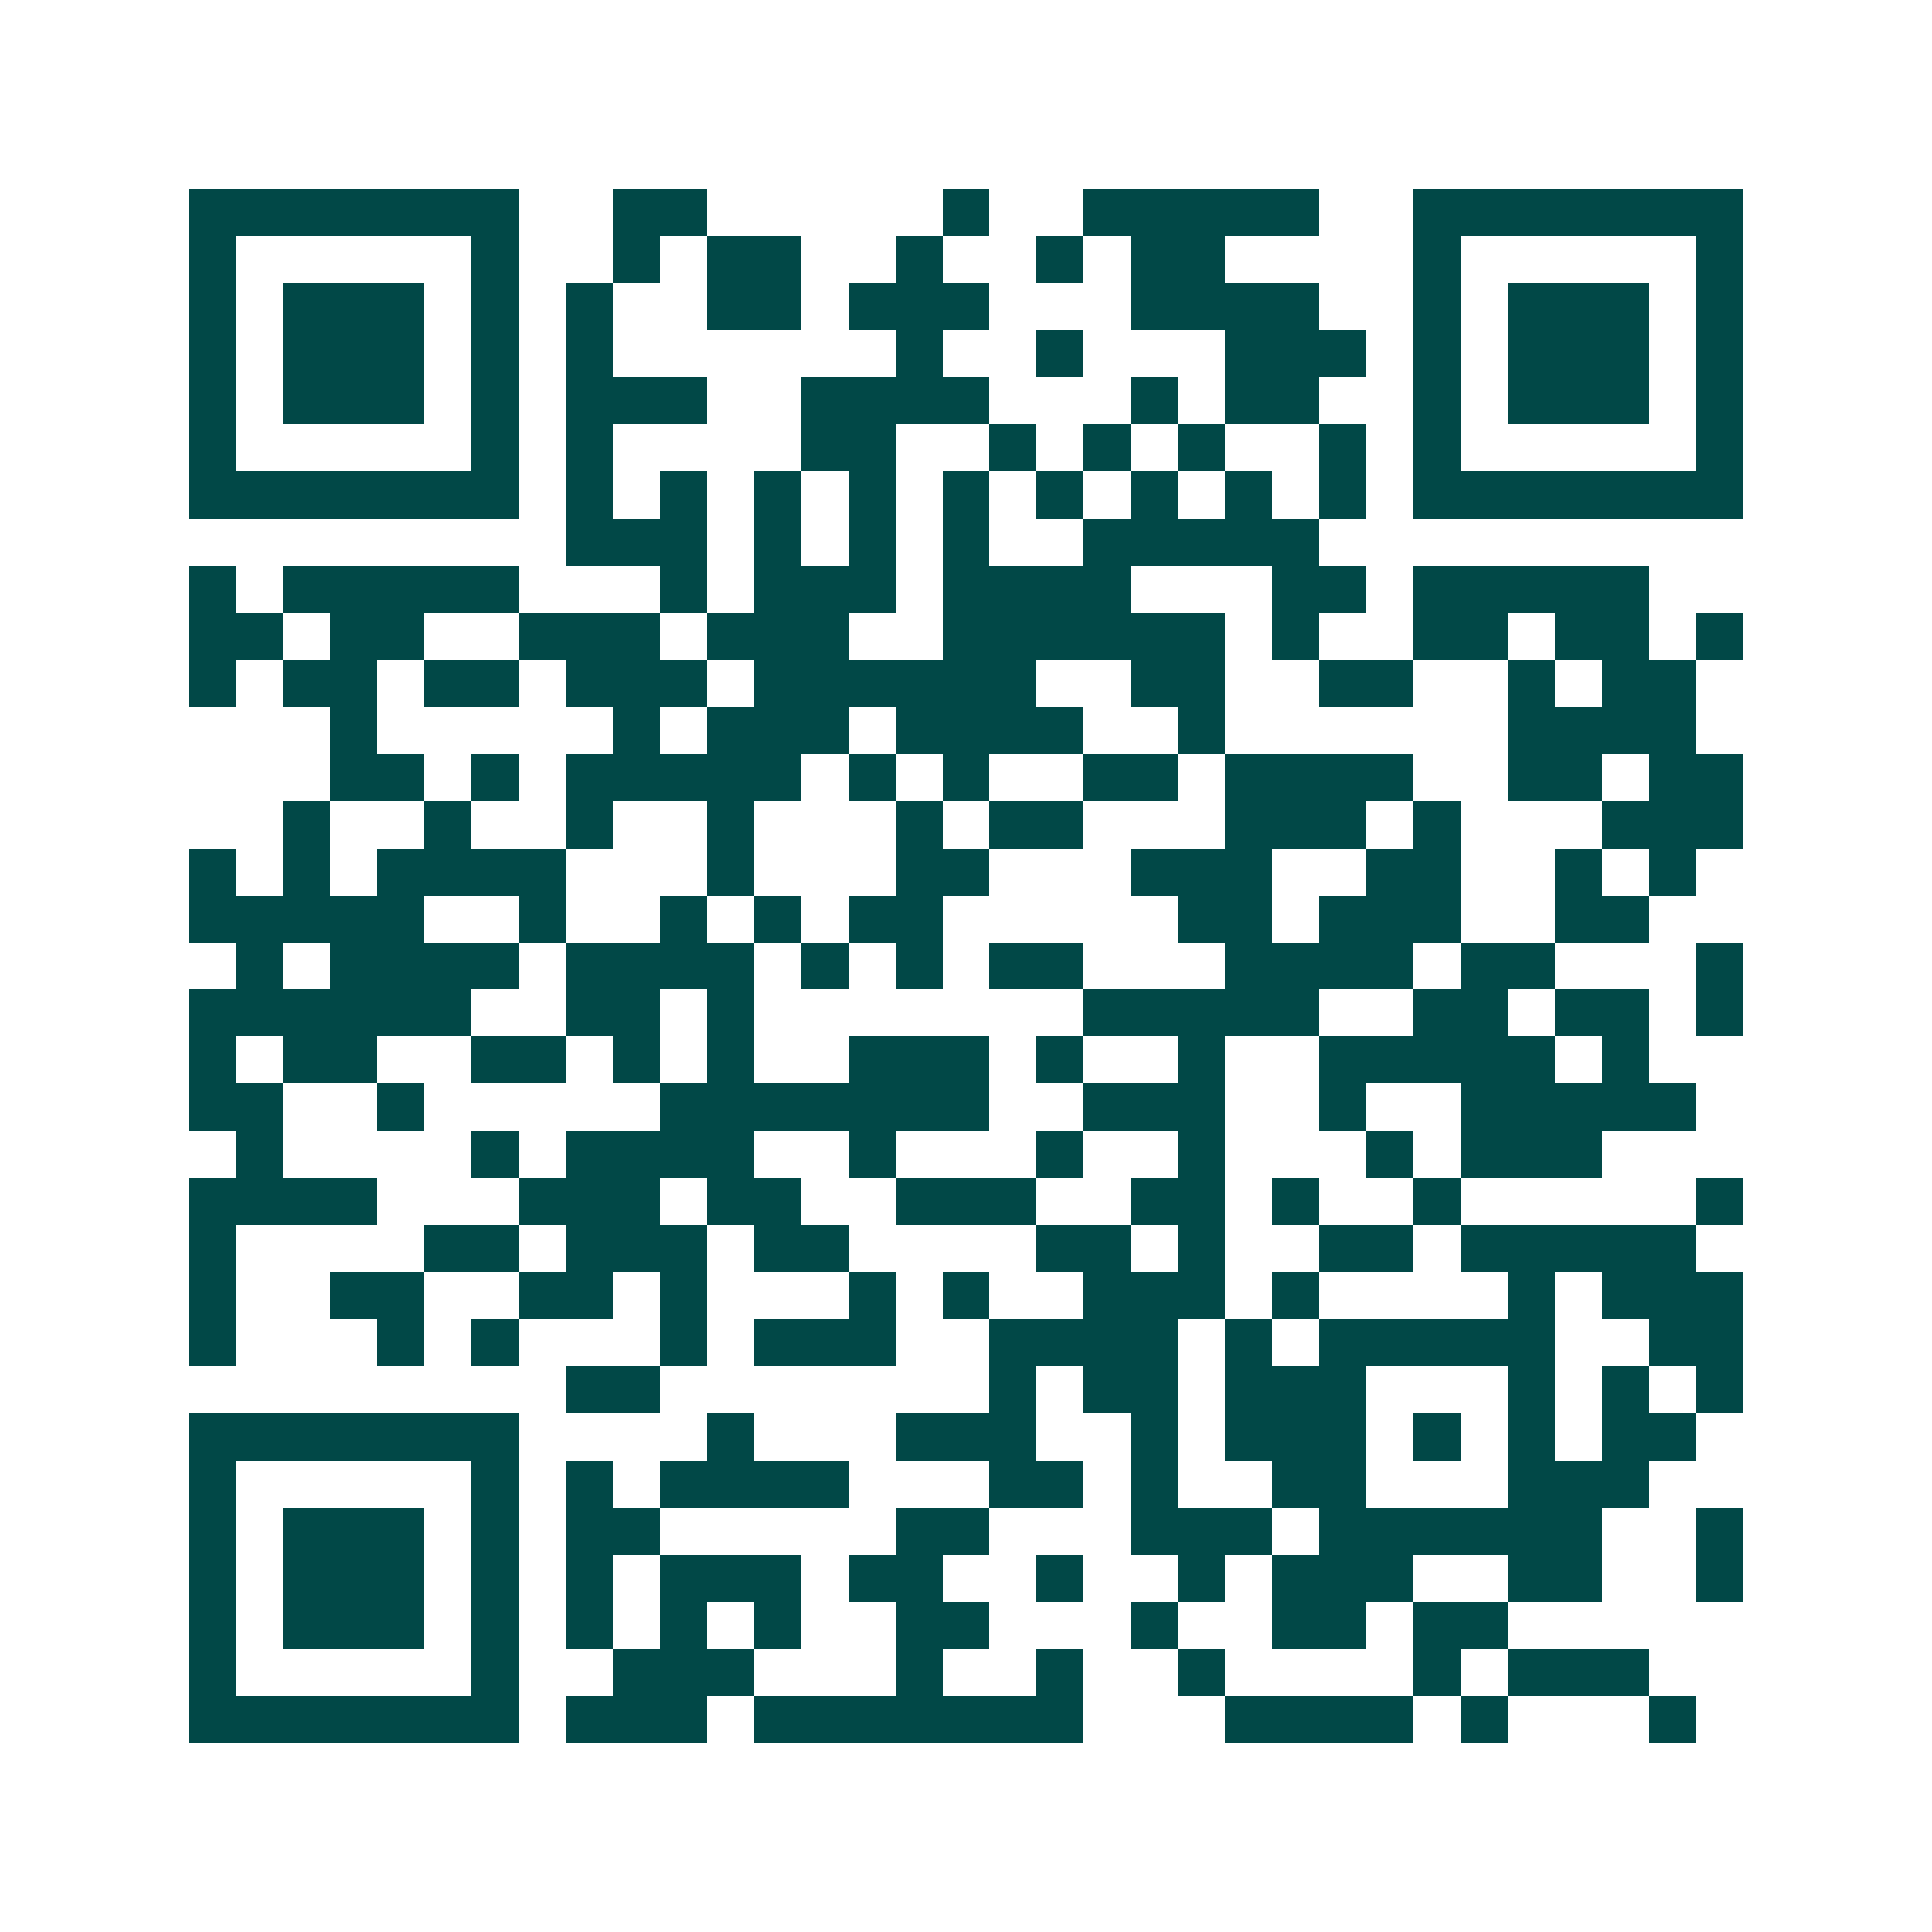 <svg xmlns="http://www.w3.org/2000/svg" width="200" height="200" viewBox="0 0 41 41" shape-rendering="crispEdges"><path fill="#ffffff" d="M0 0h41v41H0z"/><path stroke="#014847" d="M4 4.5h7m2 0h2m5 0h1m2 0h5m2 0h7M4 5.5h1m5 0h1m2 0h1m1 0h2m2 0h1m2 0h1m1 0h2m4 0h1m5 0h1M4 6.5h1m1 0h3m1 0h1m1 0h1m2 0h2m1 0h3m3 0h4m2 0h1m1 0h3m1 0h1M4 7.5h1m1 0h3m1 0h1m1 0h1m6 0h1m2 0h1m3 0h3m1 0h1m1 0h3m1 0h1M4 8.5h1m1 0h3m1 0h1m1 0h3m2 0h4m3 0h1m1 0h2m2 0h1m1 0h3m1 0h1M4 9.5h1m5 0h1m1 0h1m4 0h2m2 0h1m1 0h1m1 0h1m2 0h1m1 0h1m5 0h1M4 10.5h7m1 0h1m1 0h1m1 0h1m1 0h1m1 0h1m1 0h1m1 0h1m1 0h1m1 0h1m1 0h7M12 11.5h3m1 0h1m1 0h1m1 0h1m2 0h5M4 12.5h1m1 0h5m3 0h1m1 0h3m1 0h4m3 0h2m1 0h5M4 13.5h2m1 0h2m2 0h3m1 0h3m2 0h6m1 0h1m2 0h2m1 0h2m1 0h1M4 14.5h1m1 0h2m1 0h2m1 0h3m1 0h6m2 0h2m2 0h2m2 0h1m1 0h2M7 15.5h1m5 0h1m1 0h3m1 0h4m2 0h1m6 0h4M7 16.5h2m1 0h1m1 0h5m1 0h1m1 0h1m2 0h2m1 0h4m2 0h2m1 0h2M6 17.5h1m2 0h1m2 0h1m2 0h1m3 0h1m1 0h2m3 0h3m1 0h1m3 0h3M4 18.5h1m1 0h1m1 0h4m3 0h1m3 0h2m3 0h3m2 0h2m2 0h1m1 0h1M4 19.5h5m2 0h1m2 0h1m1 0h1m1 0h2m5 0h2m1 0h3m2 0h2M5 20.5h1m1 0h4m1 0h4m1 0h1m1 0h1m1 0h2m3 0h4m1 0h2m3 0h1M4 21.5h6m2 0h2m1 0h1m7 0h5m2 0h2m1 0h2m1 0h1M4 22.5h1m1 0h2m2 0h2m1 0h1m1 0h1m2 0h3m1 0h1m2 0h1m2 0h5m1 0h1M4 23.5h2m2 0h1m5 0h7m2 0h3m2 0h1m2 0h5M5 24.5h1m4 0h1m1 0h4m2 0h1m3 0h1m2 0h1m3 0h1m1 0h3M4 25.5h4m3 0h3m1 0h2m2 0h3m2 0h2m1 0h1m2 0h1m5 0h1M4 26.5h1m4 0h2m1 0h3m1 0h2m4 0h2m1 0h1m2 0h2m1 0h5M4 27.5h1m2 0h2m2 0h2m1 0h1m3 0h1m1 0h1m2 0h3m1 0h1m4 0h1m1 0h3M4 28.5h1m3 0h1m1 0h1m3 0h1m1 0h3m2 0h4m1 0h1m1 0h5m2 0h2M12 29.5h2m7 0h1m1 0h2m1 0h3m3 0h1m1 0h1m1 0h1M4 30.5h7m4 0h1m3 0h3m2 0h1m1 0h3m1 0h1m1 0h1m1 0h2M4 31.5h1m5 0h1m1 0h1m1 0h4m3 0h2m1 0h1m2 0h2m3 0h3M4 32.5h1m1 0h3m1 0h1m1 0h2m5 0h2m3 0h3m1 0h6m2 0h1M4 33.5h1m1 0h3m1 0h1m1 0h1m1 0h3m1 0h2m2 0h1m2 0h1m1 0h3m2 0h2m2 0h1M4 34.5h1m1 0h3m1 0h1m1 0h1m1 0h1m1 0h1m2 0h2m3 0h1m2 0h2m1 0h2M4 35.5h1m5 0h1m2 0h3m3 0h1m2 0h1m2 0h1m4 0h1m1 0h3M4 36.5h7m1 0h3m1 0h7m3 0h4m1 0h1m3 0h1"/></svg>

